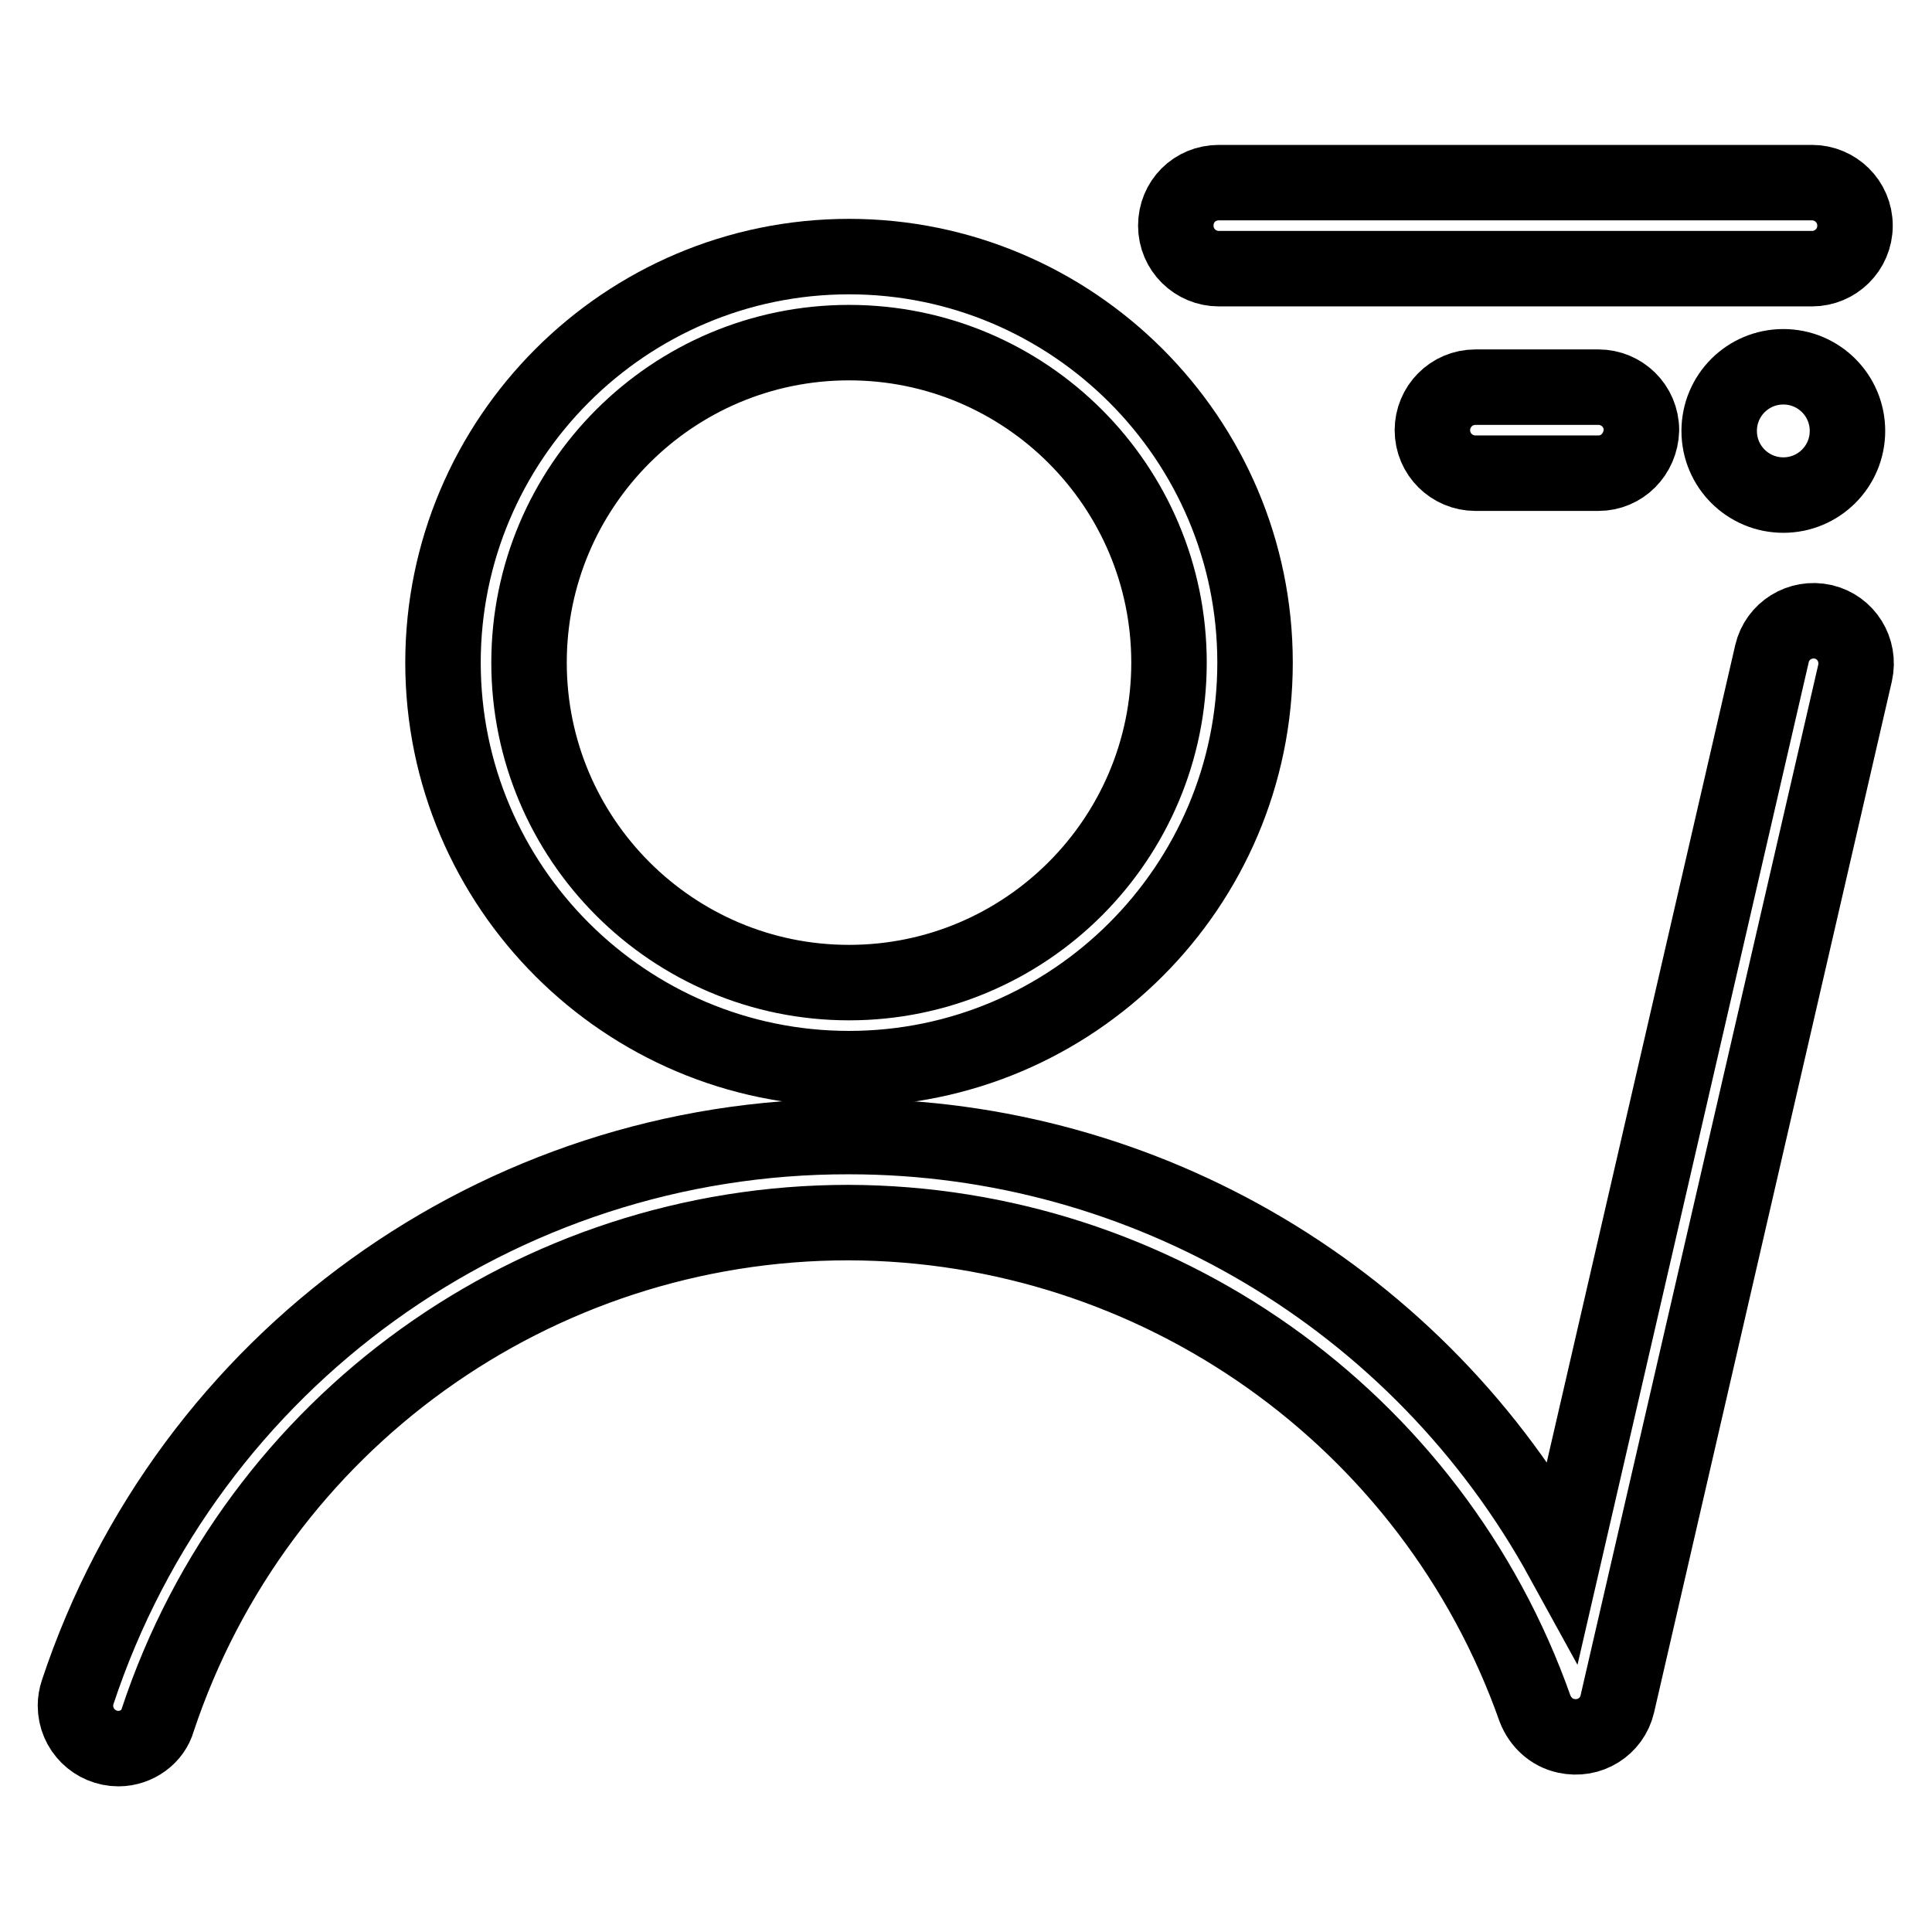 <?xml version="1.0" encoding="utf-8"?>
<!-- Svg Vector Icons : http://www.onlinewebfonts.com/icon -->
<!DOCTYPE svg PUBLIC "-//W3C//DTD SVG 1.1//EN" "http://www.w3.org/Graphics/SVG/1.1/DTD/svg11.dtd">
<svg version="1.1" xmlns="http://www.w3.org/2000/svg" xmlns:xlink="http://www.w3.org/1999/xlink" x="0px" y="0px" viewBox="0 0 256 256" enable-background="new 0 0 256 256" xml:space="preserve">
<g> <path stroke-width="10" fill-opacity="0" stroke="#000000"  d="M112.5,141.6c-29.6,0-53.8-24.1-53.8-53.8c0-29.6,24.1-53.8,53.8-53.8c29.6,0,53.8,24.1,53.8,53.8 C166.3,117.5,142.1,141.6,112.5,141.6z M112.5,45.4c-23.4,0-42.4,19-42.4,42.4c0,23.4,19,42.4,42.4,42.4s42.4-19,42.4-42.4 C154.9,64.4,135.9,45.4,112.5,45.4z"/> <path stroke-width="10" fill-opacity="0" stroke="#000000"  d="M15.7,231.7c-3.1,0-5.7-2.5-5.7-5.7c0-0.6,0.1-1.2,0.3-1.8c14.6-44,55.8-73.7,102.2-73.6 c39.4,0,75.6,21.5,94.6,56.1l27.7-120.1c0.7-3,3.7-4.9,6.8-4.2c3,0.7,4.9,3.7,4.2,6.8l-31.5,136.6c-0.7,3-3.7,4.9-6.8,4.2 c-1.9-0.4-3.4-1.8-4.1-3.6c-13.6-38.5-50.1-64.3-91-64.4c-41.5,0-78.4,26.5-91.5,65.9C20.3,230.1,18.1,231.7,15.7,231.7z  M240.1,35.6h-78.6c-3.1,0-5.7-2.5-5.7-5.7s2.5-5.7,5.7-5.7h78.6c3.1,0,5.7,2.5,5.7,5.7S243.2,35.6,240.1,35.6z M211.8,62.7h-16.3 c-3.1,0-5.7-2.5-5.7-5.7c0-3.1,2.5-5.7,5.7-5.7h16.3c3.1,0,5.7,2.5,5.7,5.7C217.4,60.2,214.9,62.7,211.8,62.7L211.8,62.7z"/> <path stroke-width="10" fill-opacity="0" stroke="#000000"  d="M227.8,57.1c0,4.7,3.8,8.5,8.5,8.5c4.7,0,8.5-3.8,8.5-8.5s-3.8-8.5-8.5-8.5 C231.6,48.6,227.8,52.4,227.8,57.1z"/></g>
</svg>
